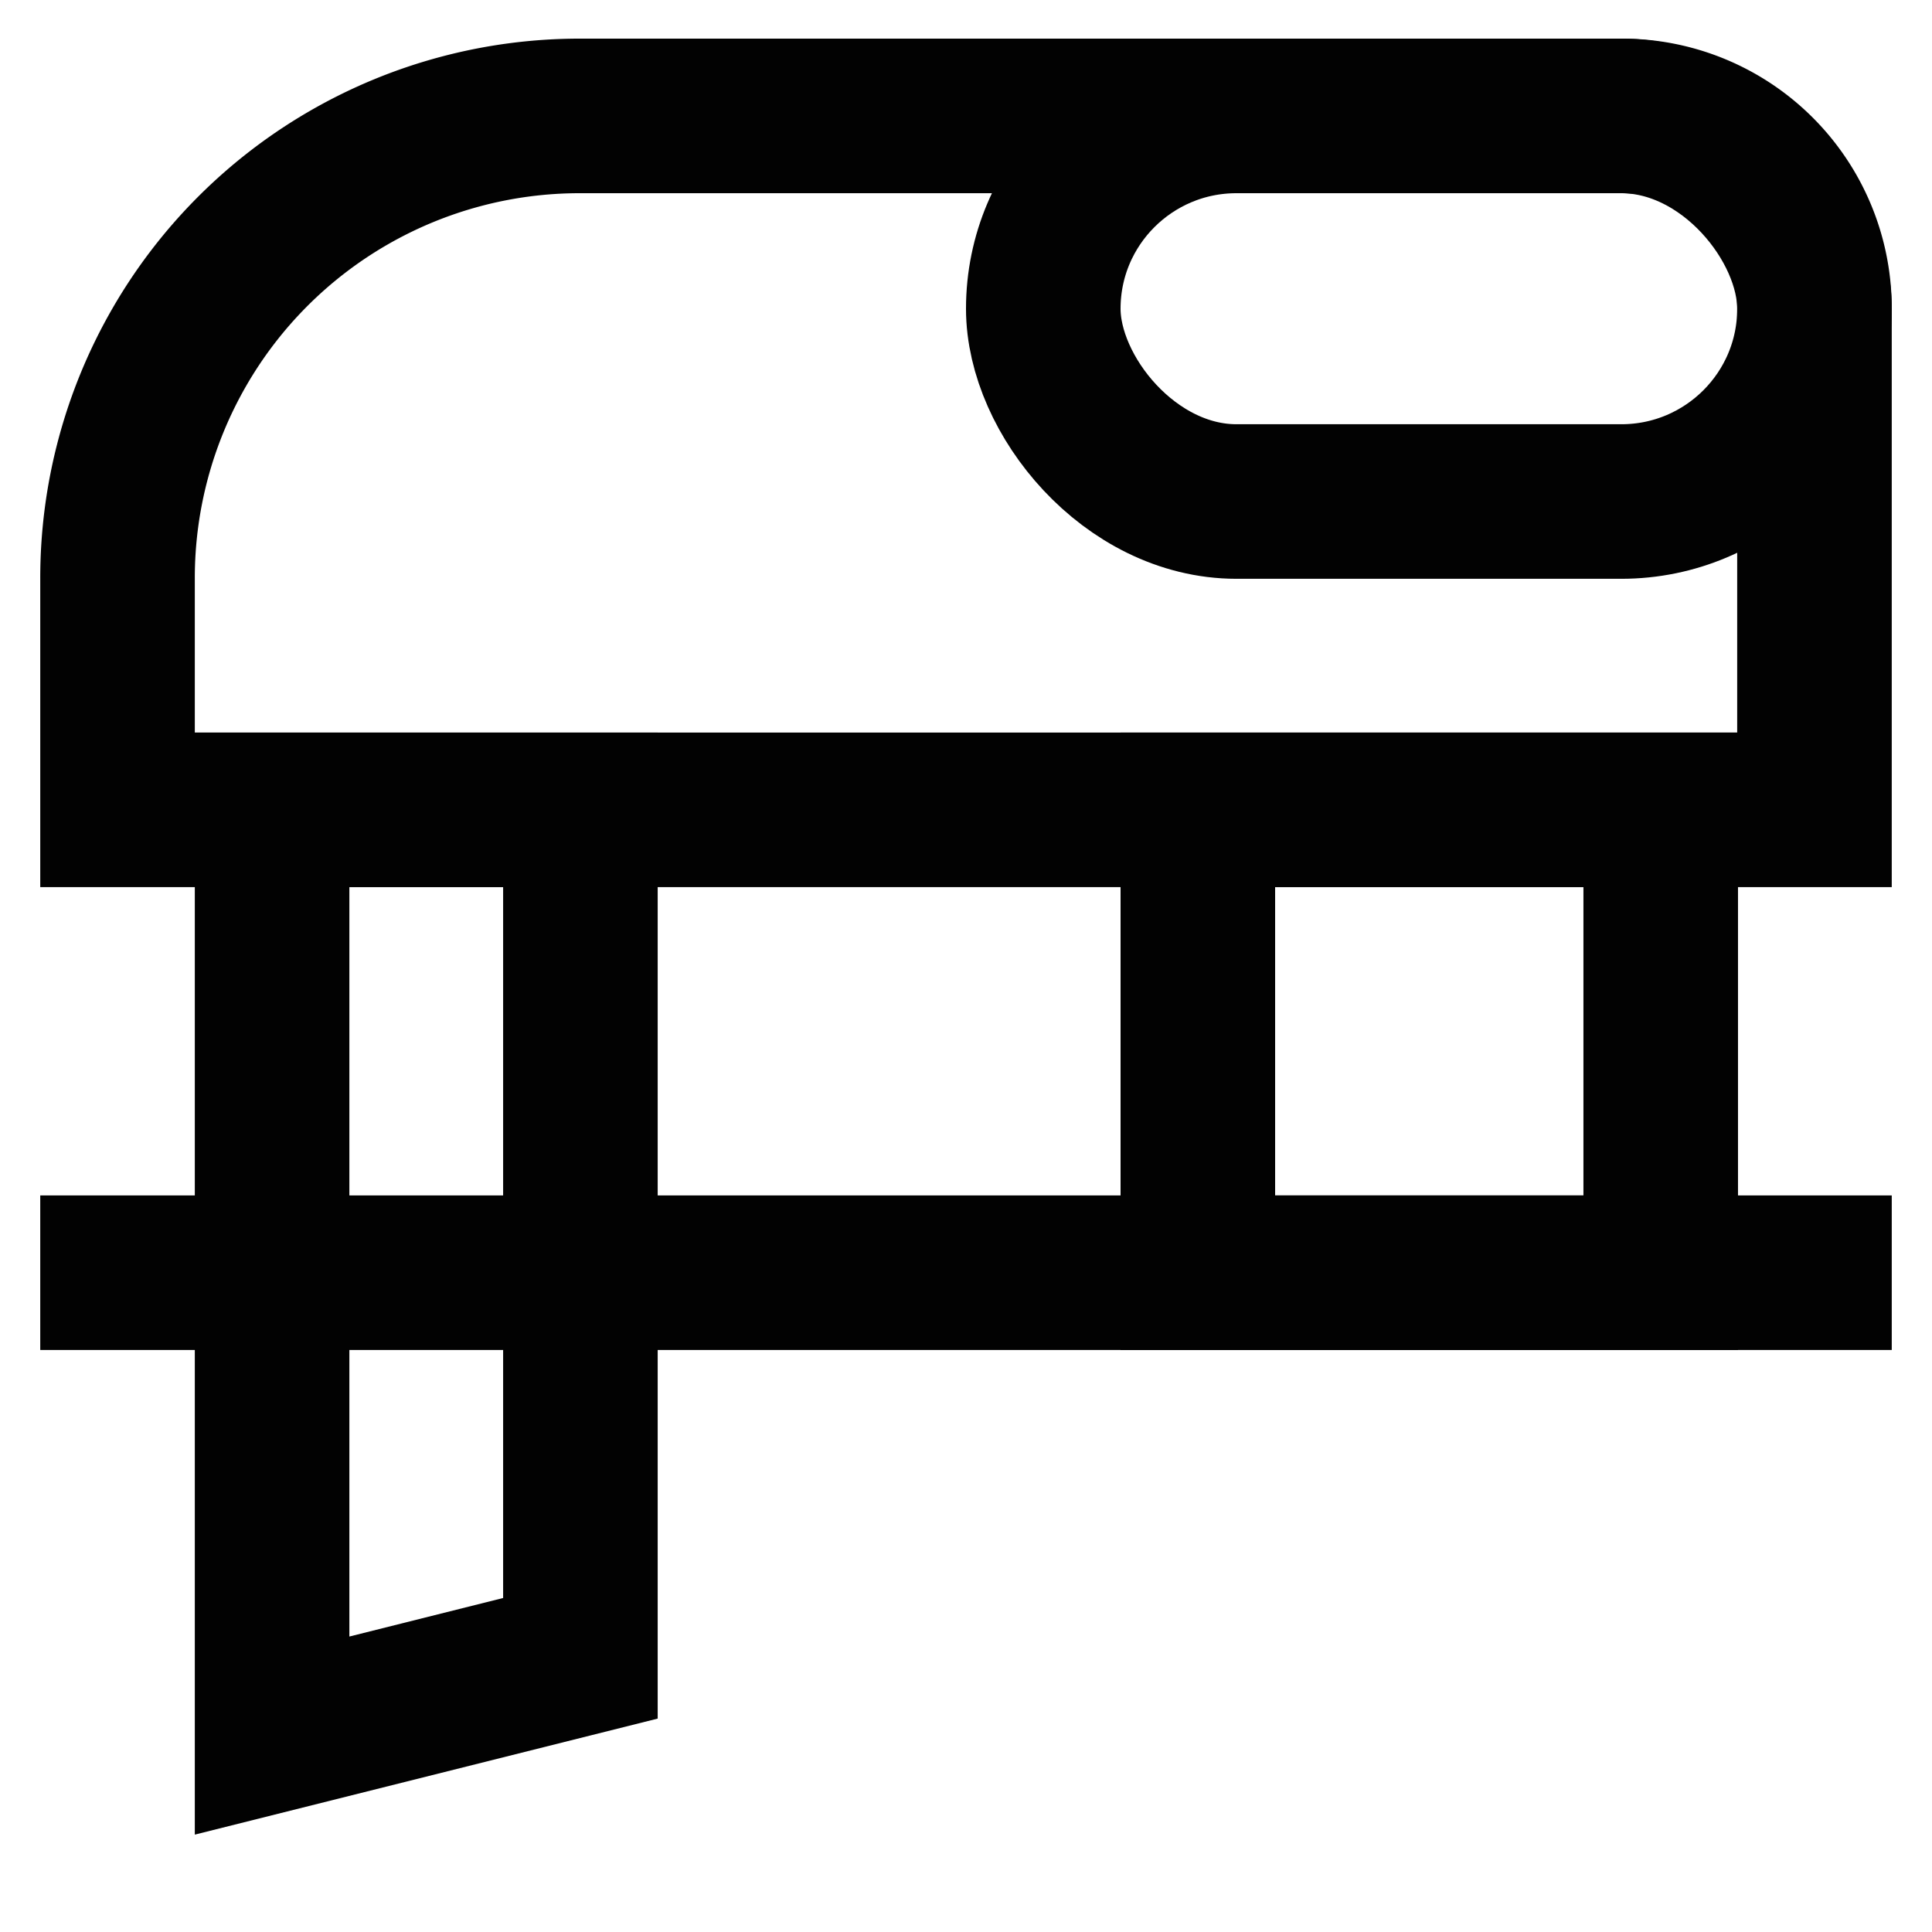 <?xml version="1.0" encoding="utf-8"?>
<svg width="800px" height="800px" viewBox="0 0 24 24" id="Layer_1" data-name="Layer 1" xmlns="http://www.w3.org/2000/svg"><defs><style>.cls-1{fill:none;stroke:#020202;stroke-miterlimit:10;stroke-width:1.92px;}</style></defs><path class="cls-1" d="M22.54,10.06H1.46V7.19A5.74,5.74,0,0,1,7.21,1.44H20.15a2.39,2.39,0,0,1,2.39,2.39v6.23Z"/><polygon class="cls-1" points="7.21 20.6 3.38 21.56 3.38 10.06 7.21 10.06 7.21 20.6"/><rect class="cls-1" x="14.88" y="10.06" width="5.75" height="5.75"/><line class="cls-1" x1="23.5" y1="15.81" x2="0.5" y2="15.81"/><rect class="cls-1" x="12.96" y="1.44" width="9.58" height="4.79" rx="2.4"/></svg>